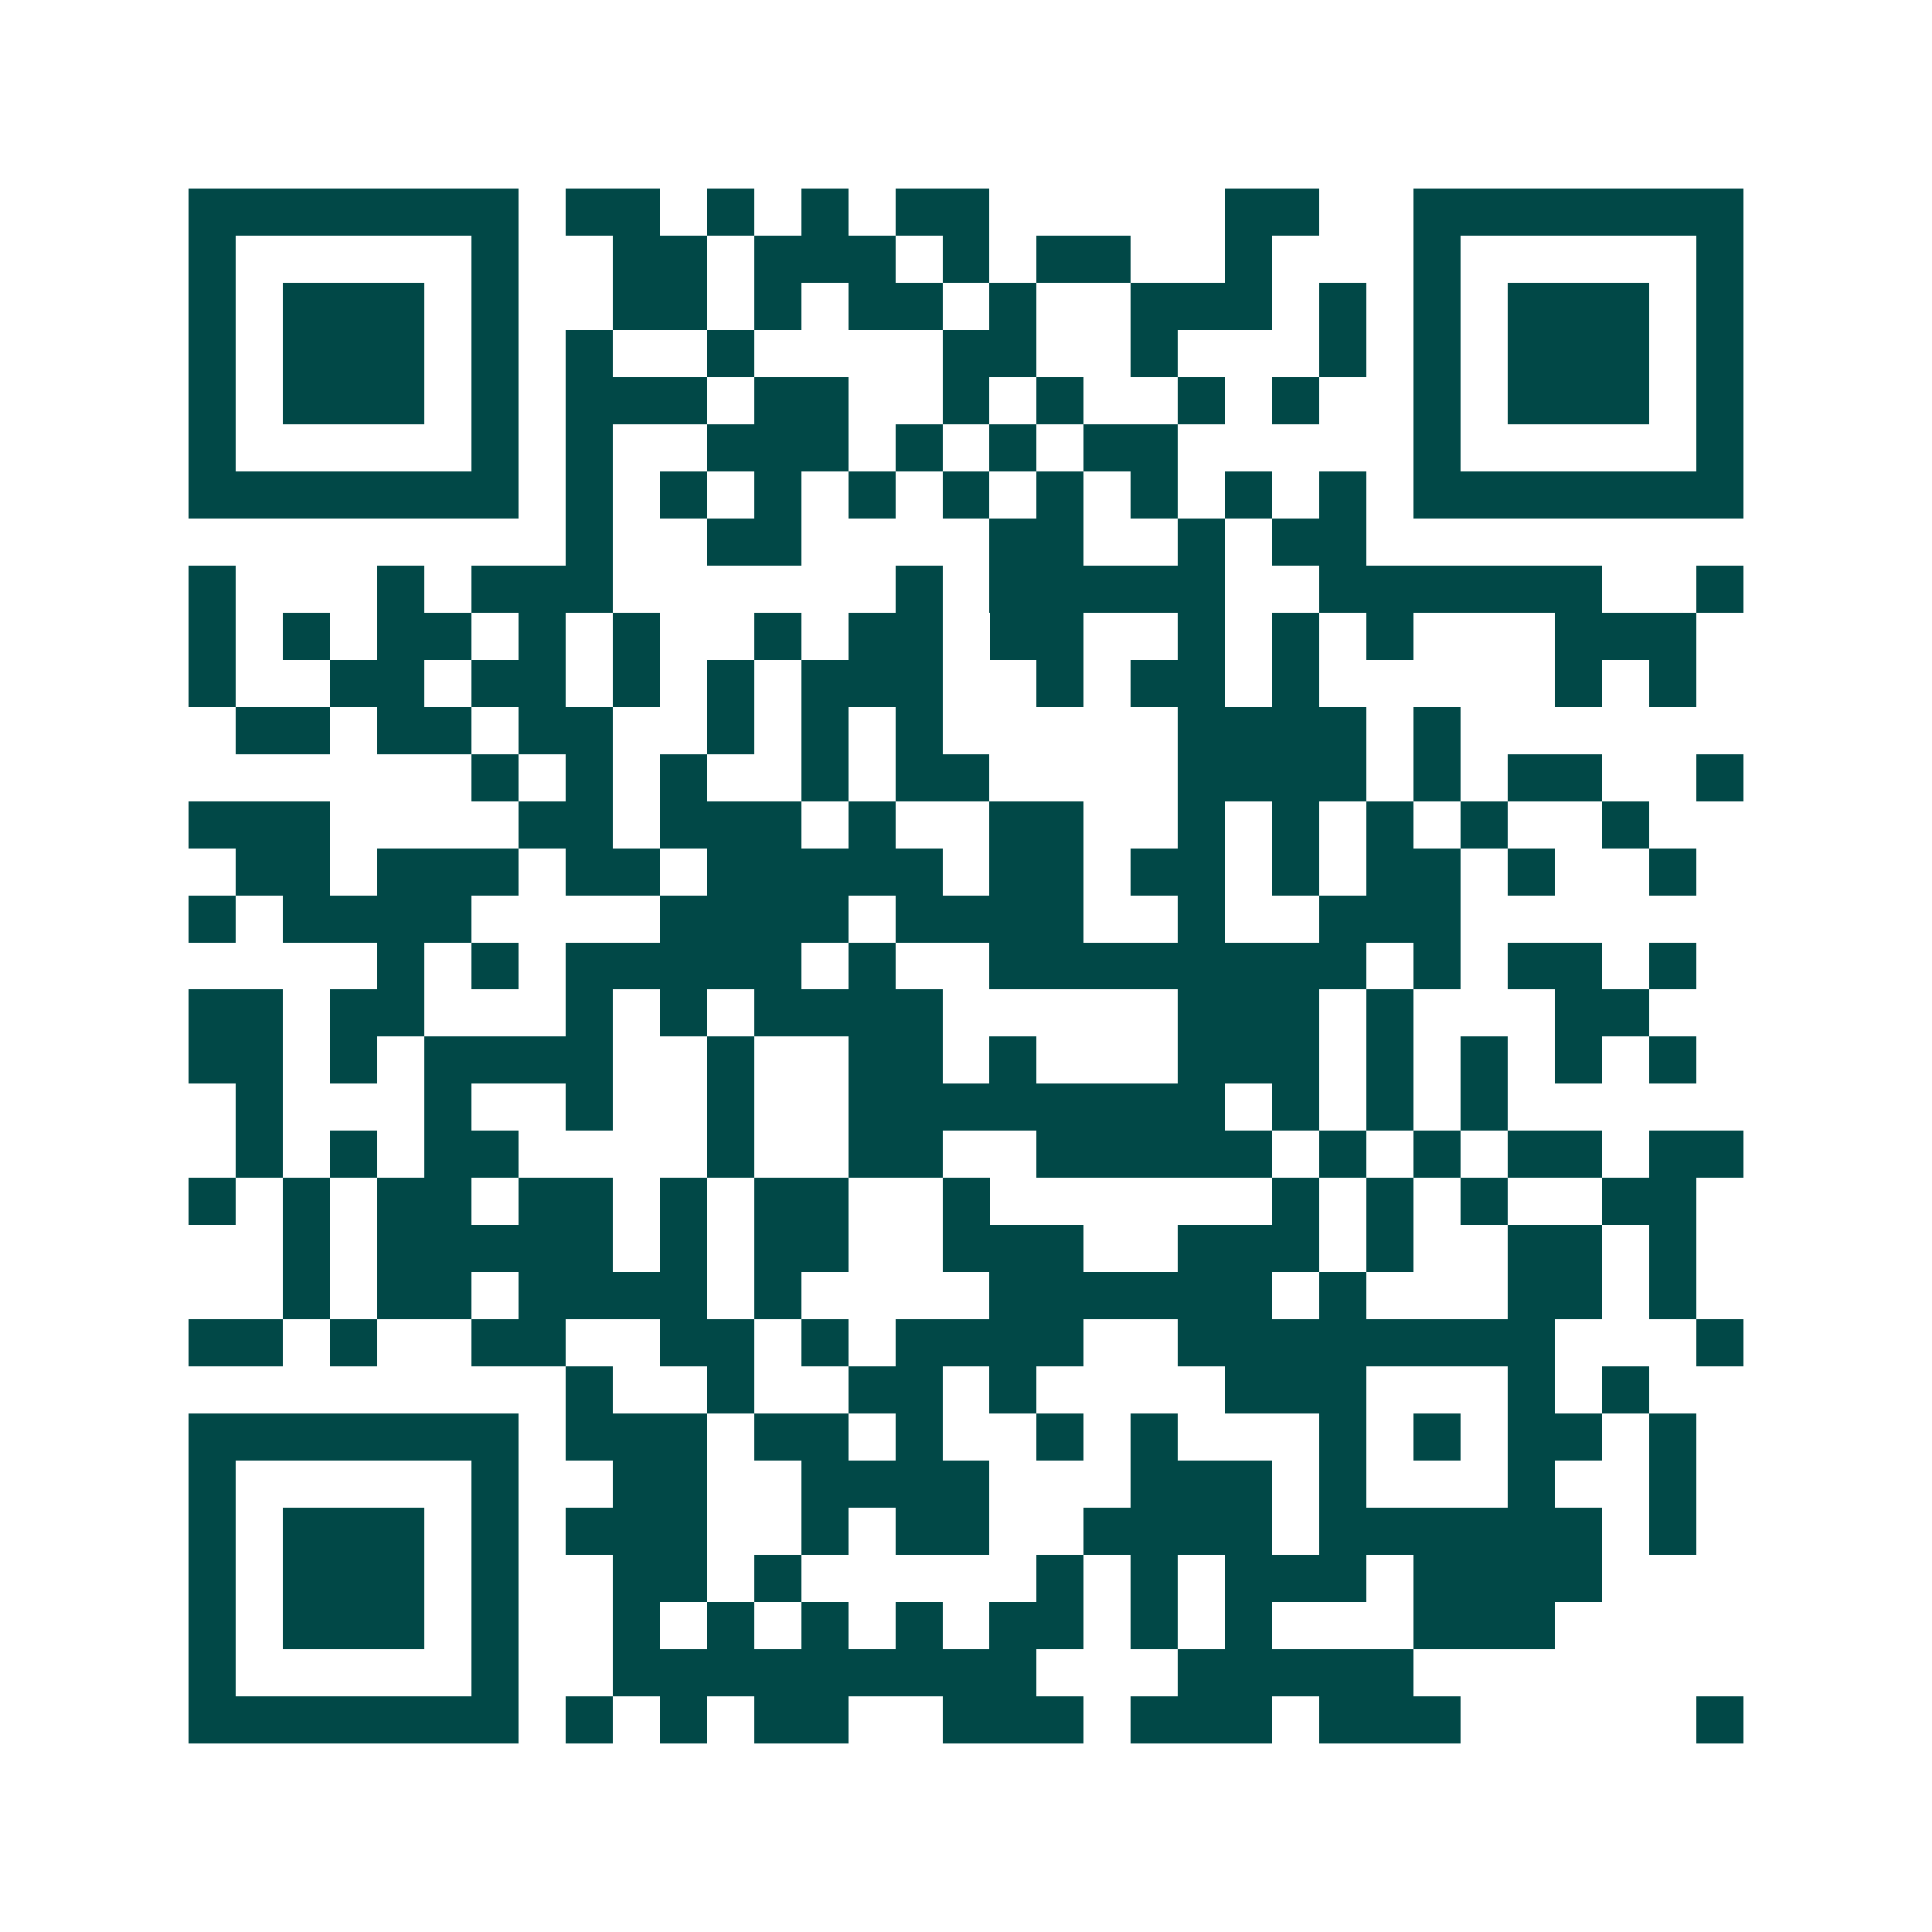 <svg xmlns="http://www.w3.org/2000/svg" width="200" height="200" viewBox="0 0 41 41" shape-rendering="crispEdges"><path fill="#ffffff" d="M0 0h41v41H0z"/><path stroke="#014847" d="M4 4.5h7m1 0h2m1 0h1m1 0h1m1 0h2m5 0h2m2 0h7M4 5.5h1m5 0h1m2 0h2m1 0h3m1 0h1m1 0h2m2 0h1m3 0h1m5 0h1M4 6.5h1m1 0h3m1 0h1m2 0h2m1 0h1m1 0h2m1 0h1m2 0h3m1 0h1m1 0h1m1 0h3m1 0h1M4 7.5h1m1 0h3m1 0h1m1 0h1m2 0h1m4 0h2m2 0h1m3 0h1m1 0h1m1 0h3m1 0h1M4 8.5h1m1 0h3m1 0h1m1 0h3m1 0h2m2 0h1m1 0h1m2 0h1m1 0h1m2 0h1m1 0h3m1 0h1M4 9.5h1m5 0h1m1 0h1m2 0h3m1 0h1m1 0h1m1 0h2m5 0h1m5 0h1M4 10.5h7m1 0h1m1 0h1m1 0h1m1 0h1m1 0h1m1 0h1m1 0h1m1 0h1m1 0h1m1 0h7M12 11.5h1m2 0h2m4 0h2m2 0h1m1 0h2M4 12.5h1m3 0h1m1 0h3m6 0h1m1 0h5m2 0h6m2 0h1M4 13.5h1m1 0h1m1 0h2m1 0h1m1 0h1m2 0h1m1 0h2m1 0h2m2 0h1m1 0h1m1 0h1m3 0h3M4 14.5h1m2 0h2m1 0h2m1 0h1m1 0h1m1 0h3m2 0h1m1 0h2m1 0h1m5 0h1m1 0h1M5 15.5h2m1 0h2m1 0h2m2 0h1m1 0h1m1 0h1m5 0h4m1 0h1M10 16.5h1m1 0h1m1 0h1m2 0h1m1 0h2m4 0h4m1 0h1m1 0h2m2 0h1M4 17.5h3m4 0h2m1 0h3m1 0h1m2 0h2m2 0h1m1 0h1m1 0h1m1 0h1m2 0h1M5 18.5h2m1 0h3m1 0h2m1 0h5m1 0h2m1 0h2m1 0h1m1 0h2m1 0h1m2 0h1M4 19.5h1m1 0h4m4 0h4m1 0h4m2 0h1m2 0h3M8 20.5h1m1 0h1m1 0h5m1 0h1m2 0h8m1 0h1m1 0h2m1 0h1M4 21.5h2m1 0h2m3 0h1m1 0h1m1 0h4m5 0h3m1 0h1m3 0h2M4 22.5h2m1 0h1m1 0h4m2 0h1m2 0h2m1 0h1m3 0h3m1 0h1m1 0h1m1 0h1m1 0h1M5 23.5h1m3 0h1m2 0h1m2 0h1m2 0h8m1 0h1m1 0h1m1 0h1M5 24.5h1m1 0h1m1 0h2m4 0h1m2 0h2m2 0h5m1 0h1m1 0h1m1 0h2m1 0h2M4 25.5h1m1 0h1m1 0h2m1 0h2m1 0h1m1 0h2m2 0h1m6 0h1m1 0h1m1 0h1m2 0h2M6 26.5h1m1 0h5m1 0h1m1 0h2m2 0h3m2 0h3m1 0h1m2 0h2m1 0h1M6 27.5h1m1 0h2m1 0h4m1 0h1m4 0h6m1 0h1m3 0h2m1 0h1M4 28.5h2m1 0h1m2 0h2m2 0h2m1 0h1m1 0h4m2 0h8m3 0h1M12 29.5h1m2 0h1m2 0h2m1 0h1m4 0h3m3 0h1m1 0h1M4 30.5h7m1 0h3m1 0h2m1 0h1m2 0h1m1 0h1m3 0h1m1 0h1m1 0h2m1 0h1M4 31.5h1m5 0h1m2 0h2m2 0h4m3 0h3m1 0h1m3 0h1m2 0h1M4 32.5h1m1 0h3m1 0h1m1 0h3m2 0h1m1 0h2m2 0h4m1 0h6m1 0h1M4 33.5h1m1 0h3m1 0h1m2 0h2m1 0h1m5 0h1m1 0h1m1 0h3m1 0h4M4 34.5h1m1 0h3m1 0h1m2 0h1m1 0h1m1 0h1m1 0h1m1 0h2m1 0h1m1 0h1m3 0h3M4 35.5h1m5 0h1m2 0h9m3 0h5M4 36.5h7m1 0h1m1 0h1m1 0h2m2 0h3m1 0h3m1 0h3m5 0h1"/></svg>
